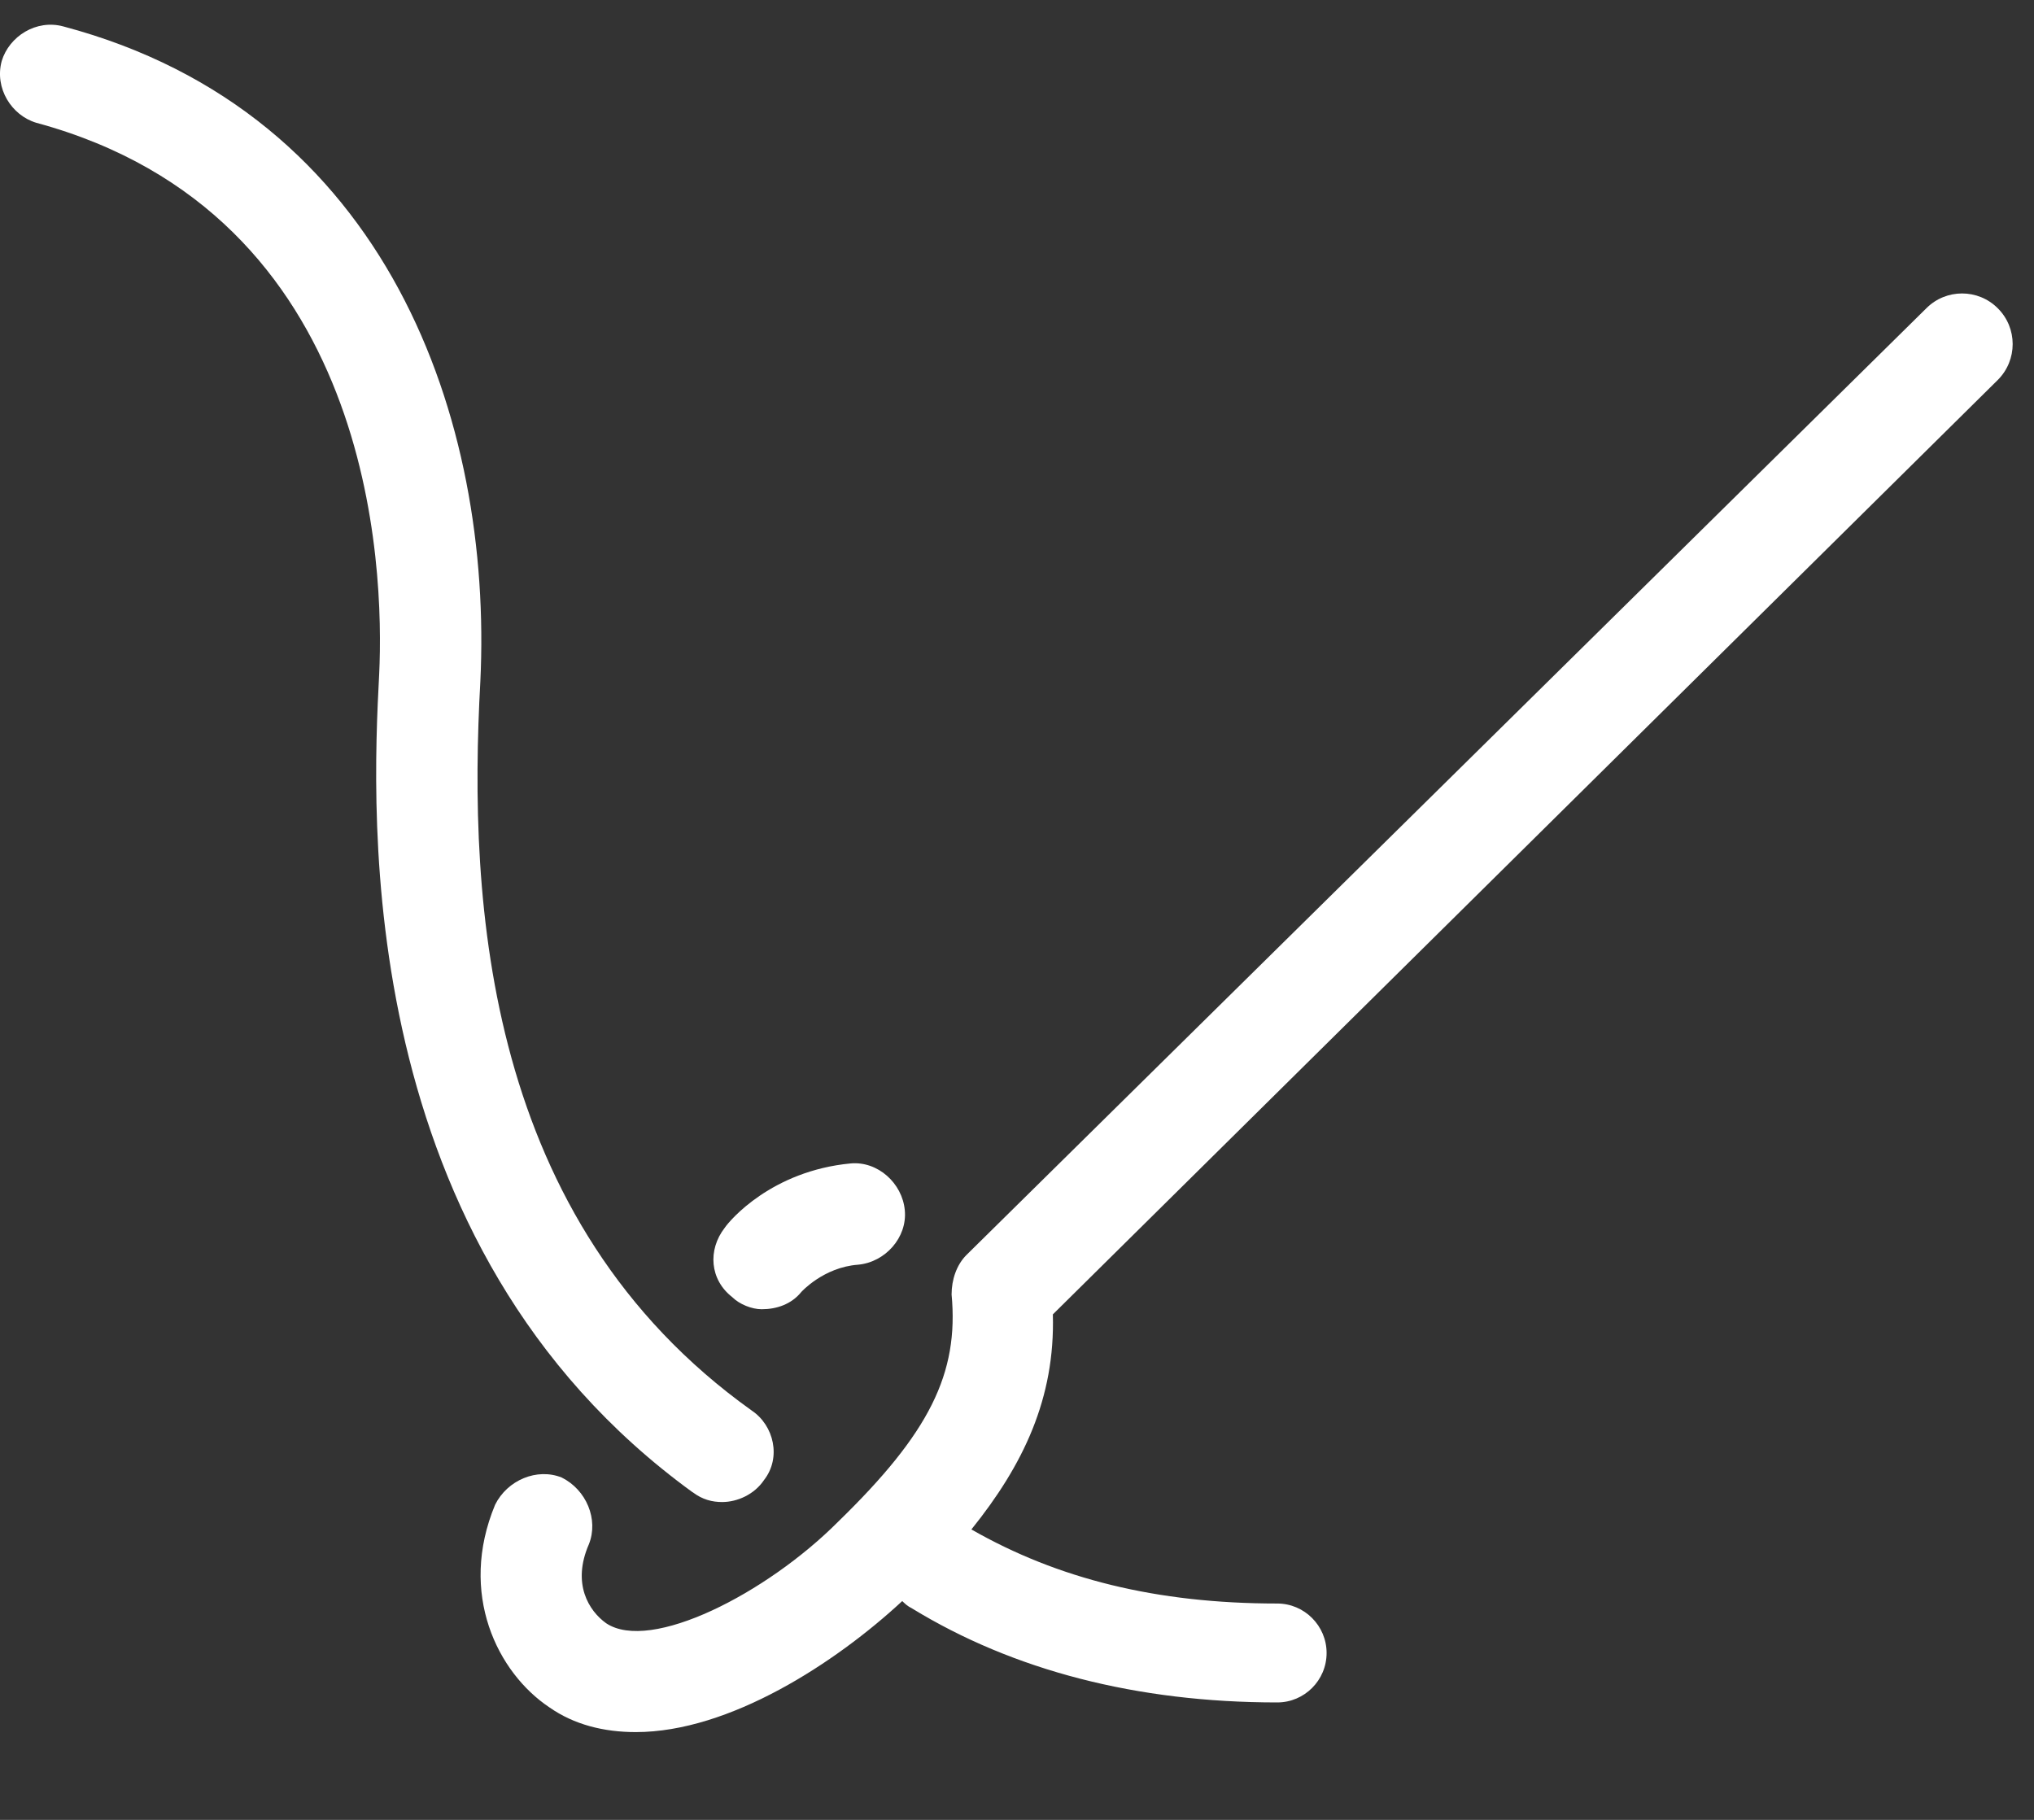 <svg xmlns="http://www.w3.org/2000/svg" width="19" height="17" viewBox="0 0 19 17" fill="none">
  <rect x="0" y="0" width="19" height="17" fill="#333333" stroke="none"/>
  <g >
    <path d="M7.115 12.23C7.254 12.23 7.392 12.184 7.485 12.069C7.485 12.069 7.692 11.838 8.015 11.814C8.269 11.791 8.476 11.56 8.452 11.306C8.429 11.052 8.199 10.845 7.946 10.868C7.208 10.938 6.817 11.399 6.77 11.469C6.609 11.676 6.631 11.954 6.839 12.116C6.907 12.184 7.023 12.23 7.115 12.23L7.115 12.23Z" fill="white"/>
    <path d="M18.662 3.549C18.847 3.364 18.847 3.064 18.662 2.88C18.478 2.695 18.178 2.695 17.994 2.88L9.028 11.723C8.936 11.815 8.889 11.953 8.889 12.092C8.958 12.831 8.682 13.386 7.828 14.216C7.16 14.886 6.076 15.44 5.662 15.163C5.501 15.048 5.34 14.794 5.501 14.425C5.593 14.194 5.478 13.917 5.247 13.802C5.017 13.71 4.74 13.825 4.625 14.056C4.279 14.887 4.648 15.626 5.132 15.949C5.362 16.11 5.639 16.18 5.939 16.18C6.815 16.18 7.806 15.533 8.428 14.956C8.452 14.979 8.474 15.002 8.52 15.025C9.465 15.603 10.618 15.903 11.931 15.903C12.185 15.903 12.392 15.696 12.392 15.441C12.392 15.187 12.185 14.979 11.931 14.979C10.802 14.979 9.88 14.748 9.074 14.287C9.558 13.686 9.857 13.063 9.835 12.278L18.662 3.549Z" fill="white"/>
    <path d="M6.47 13.939C6.562 14.009 6.654 14.031 6.746 14.031C6.885 14.031 7.046 13.962 7.138 13.824C7.299 13.617 7.23 13.316 7.023 13.177C4.533 11.4 4.372 8.444 4.487 6.366C4.603 3.941 3.635 1.055 0.592 0.247C0.339 0.178 0.086 0.339 0.016 0.57C-0.053 0.824 0.108 1.078 0.339 1.147C3.496 2.001 3.589 5.303 3.542 6.296C3.473 7.612 3.289 11.631 6.47 13.94L6.47 13.939Z" fill="white"/>
  </g>
</svg>
